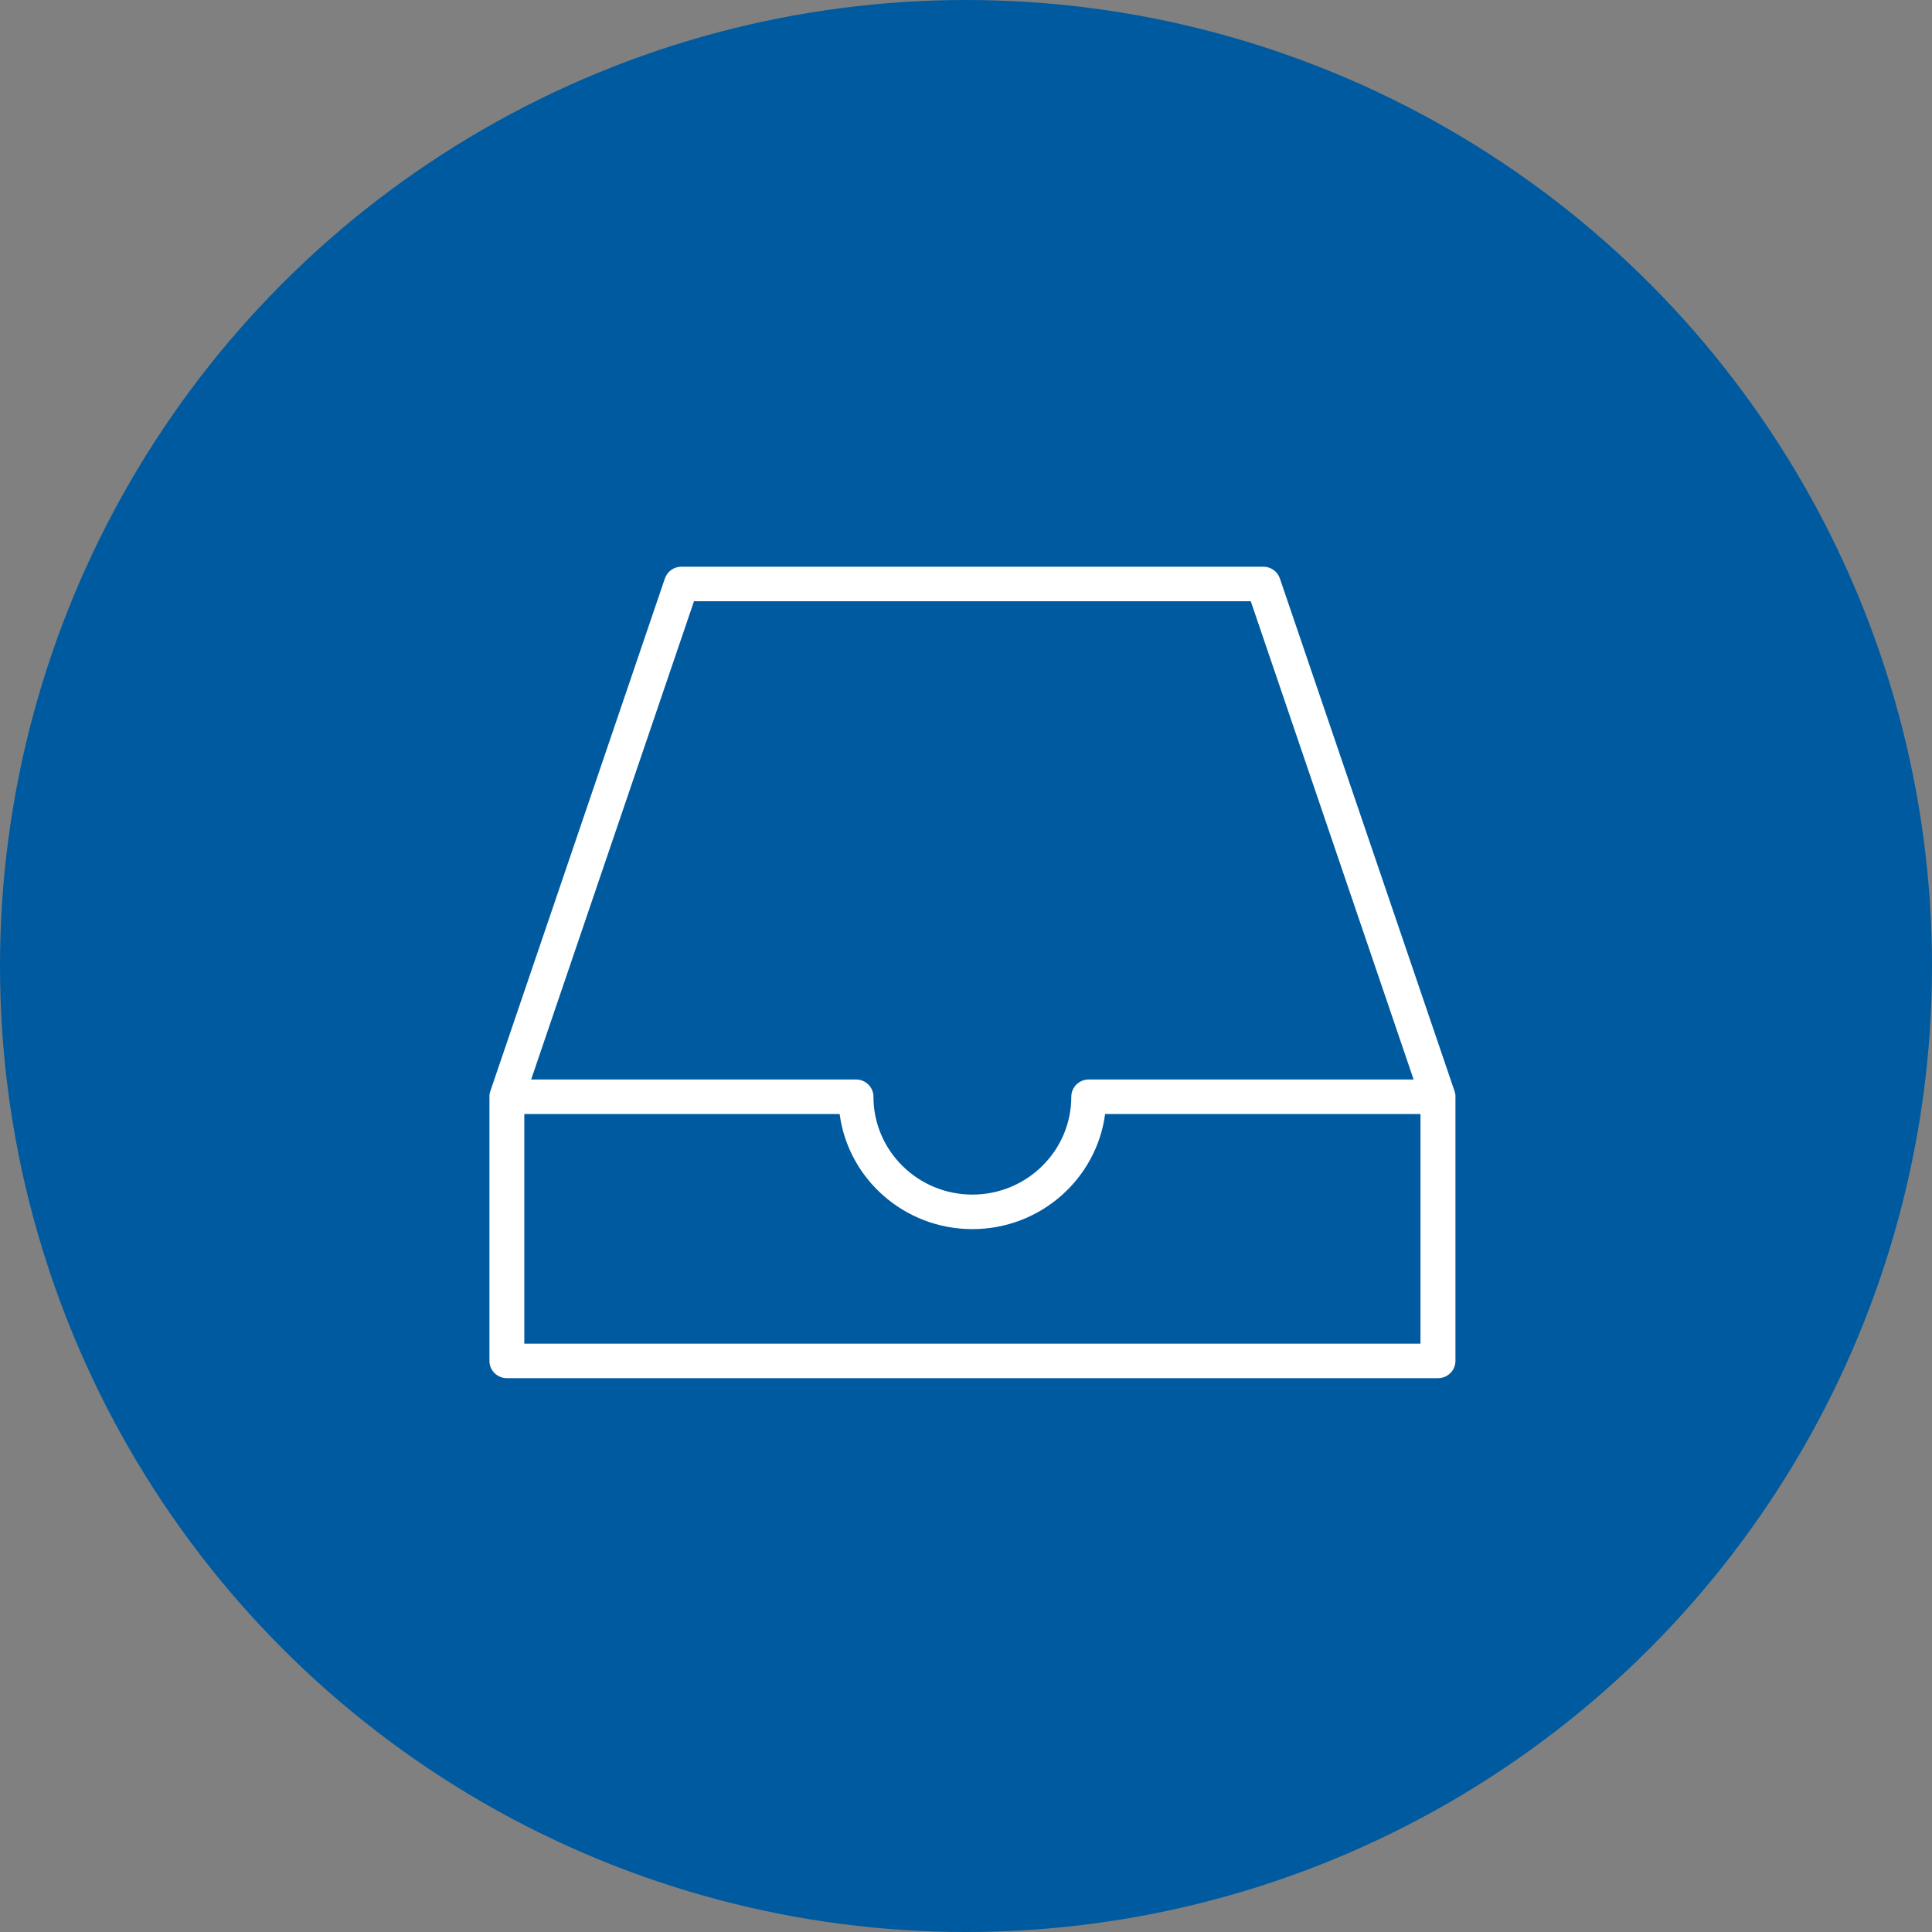 <svg width="150" height="150" viewBox="0 0 150 150" fill="none" xmlns="http://www.w3.org/2000/svg">
<rect x="0" y="0" width="150" height="150" fill="#808080" stroke="none"/>
<circle cx="75" cy="75" r="75" fill="#005AA0"/>
<path fill-rule="evenodd" clip-rule="evenodd" d="M38.077 84.695C38.036 84.803 38.014 84.914 38 85.03V85.044V85.066V85.08V85.106V85.115C38 85.115 38 85.138 38 85.151V105.66C38 106.401 38.605 107 39.355 107H111.645C112.395 107 113 106.401 113 105.66V85.156C113 85.156 113 85.129 113 85.115V85.08V85.071V85.044V85.03C112.991 84.914 112.964 84.803 112.923 84.695L99.369 44.911C99.184 44.366 98.669 44 98.086 44H52.905C52.322 44 51.807 44.366 51.622 44.911L38.077 84.695ZM110.285 86.492V104.319H40.706V86.492H65.19C65.854 91.531 70.218 95.428 75.496 95.428C80.773 95.428 85.132 91.531 85.801 86.492H110.285ZM41.239 83.811H66.459C67.209 83.811 67.815 84.409 67.815 85.151C67.815 89.342 71.257 92.747 75.496 92.747C79.733 92.747 83.176 89.342 83.176 85.151C83.176 84.409 83.782 83.811 84.532 83.811H109.752L97.11 46.681H53.881L41.239 83.811Z" fill="white"/>
</svg>
